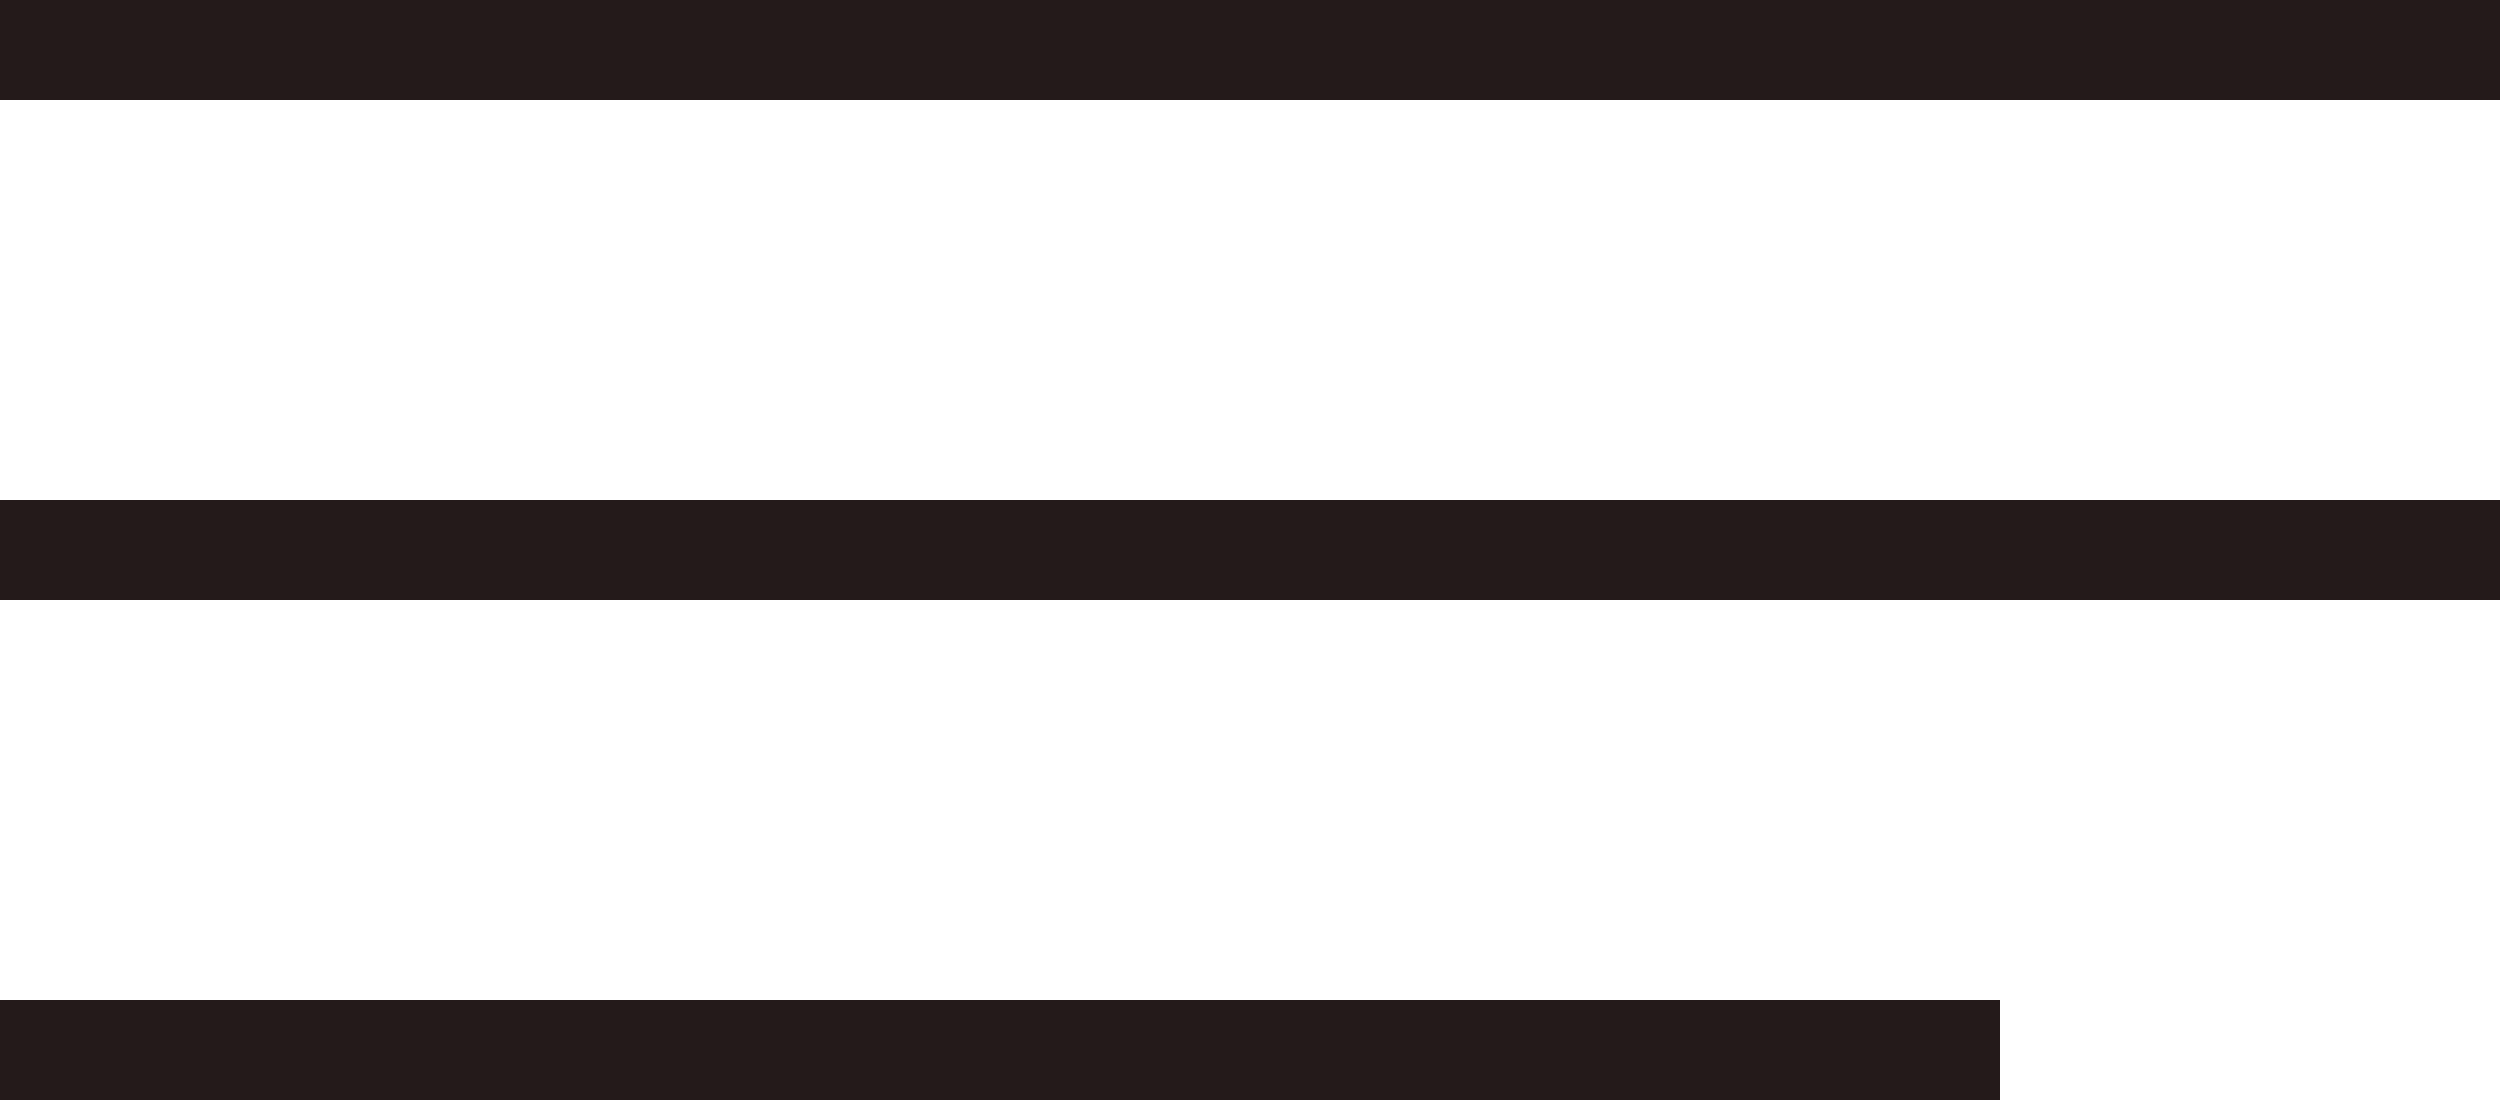 <?xml version="1.0" encoding="UTF-8"?> <svg xmlns="http://www.w3.org/2000/svg" width="50" height="22" viewBox="0 0 50 22" fill="none"> <line y1="1" x2="50" y2="1" stroke="#241A1A" stroke-width="2"></line> <line y1="11" x2="50" y2="11" stroke="#241A1A" stroke-width="2"></line> <line y1="21" x2="40" y2="21" stroke="#241A1A" stroke-width="2"></line> </svg> 